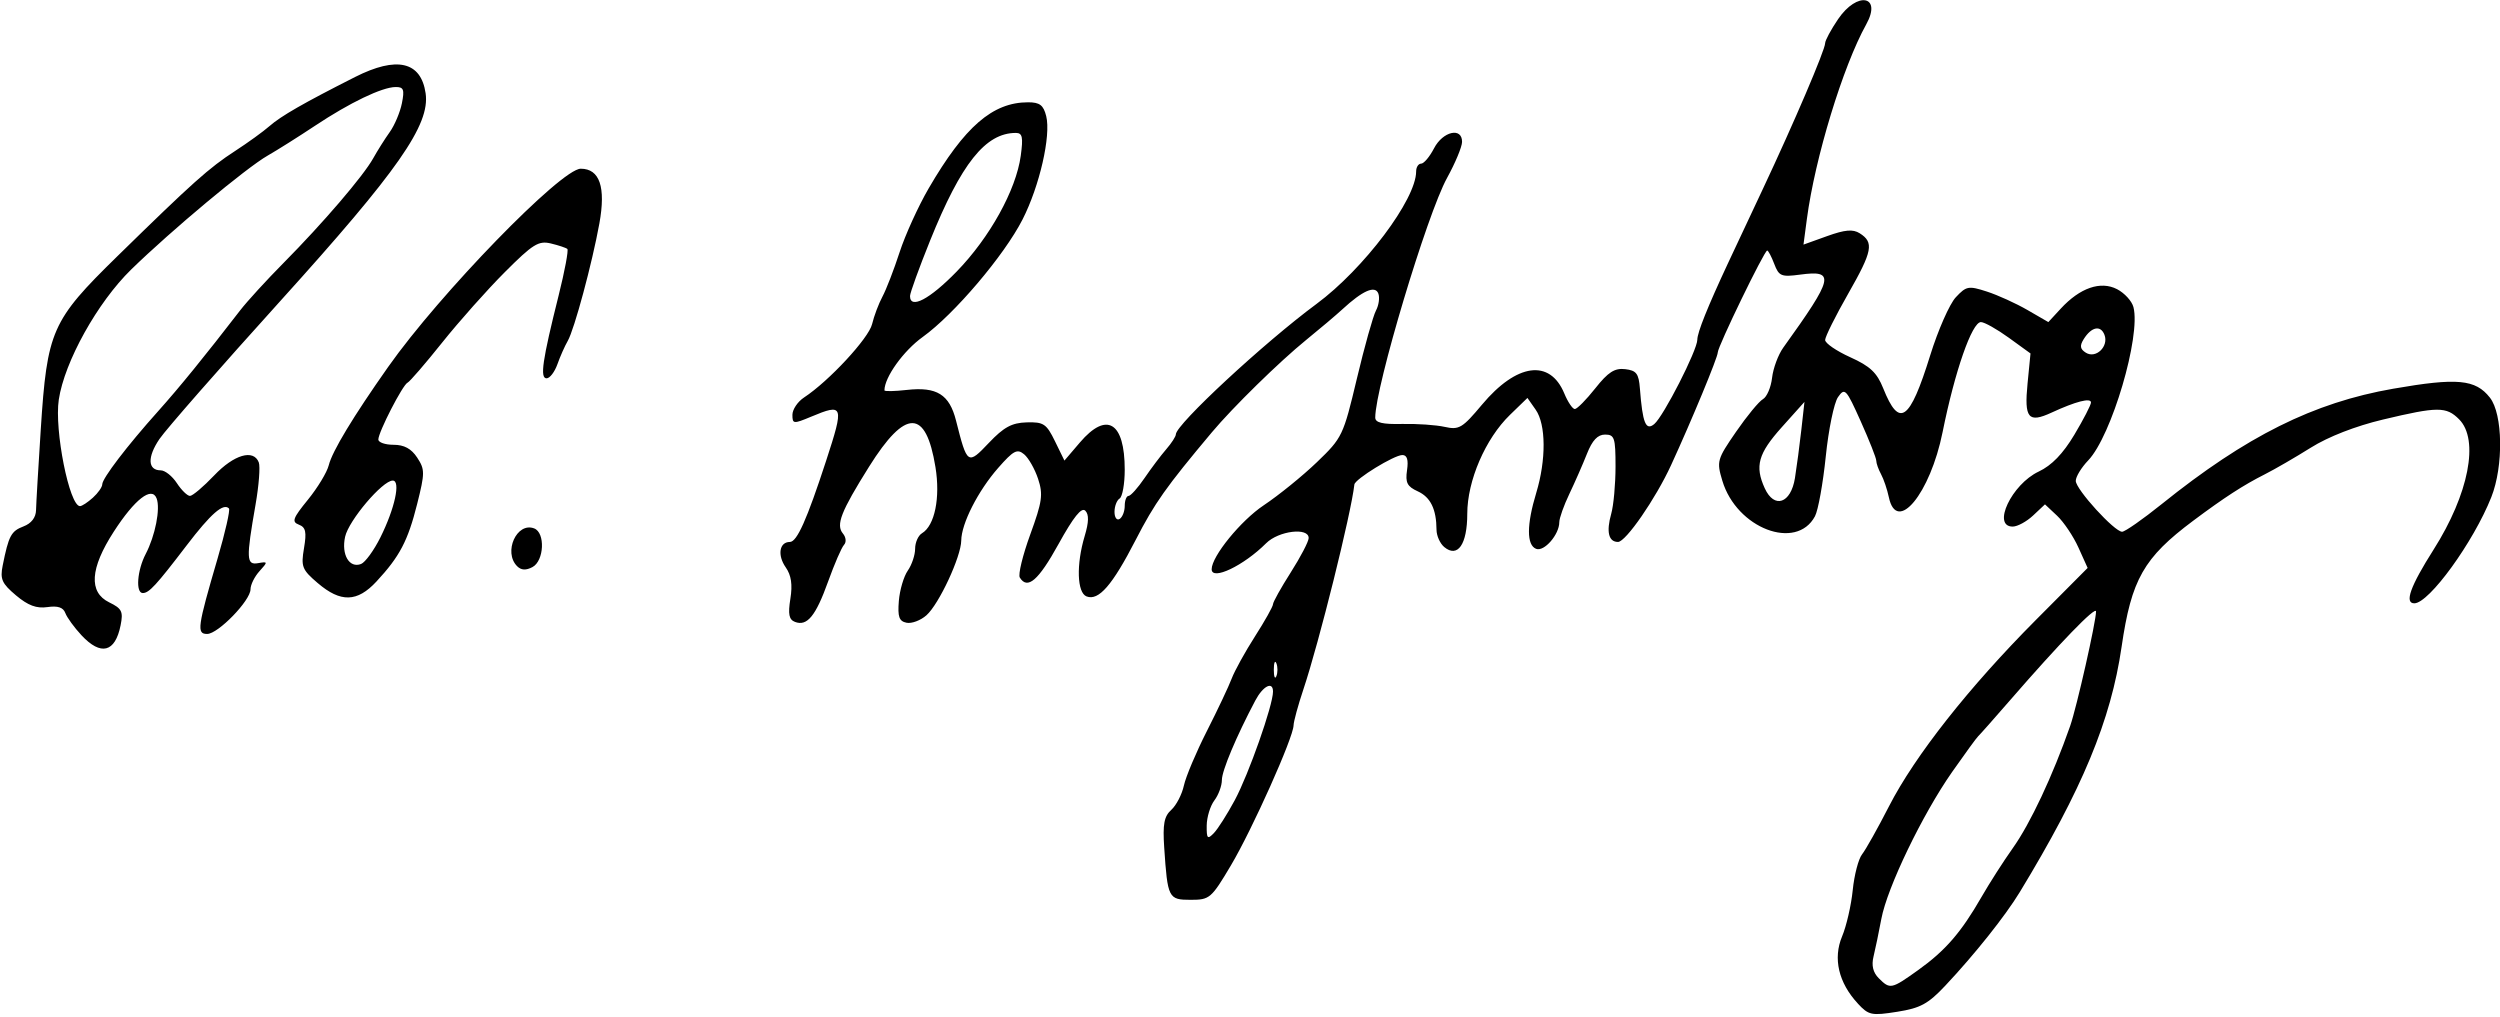<?xml version="1.0" encoding="UTF-8" standalone="no"?>
<svg
   xmlns:dc="http://purl.org/dc/elements/1.1/"
   xmlns:cc="http://creativecommons.org/ns#"
   xmlns:rdf="http://www.w3.org/1999/02/22-rdf-syntax-ns#"
   xmlns:svg="http://www.w3.org/2000/svg"
   xmlns="http://www.w3.org/2000/svg"
   version="1.1"
   id="svg2"
   viewBox="0 0 489 199"
   height="56.162mm"
   width="138.007mm">
  <defs
     id="defs4" />
  <g
     transform="translate(371.32,-211.111)"
     id="layer1">
    <path
       id="path8079"
       d="m -7.937,407.391 c -3.767,-4.065 -4.877,-8.814 -3.066,-13.125 0.844,-2.01 1.78,-6.079 2.078,-9.042 0.299,-2.963 1.12,-6.113 1.824,-7 0.705,-0.887 3.081,-5.126 5.281,-9.42 5.044,-9.846 15.625,-23.271 28.688,-36.398 l 10.155,-10.205 -1.799,-3.99 c -0.99,-2.194 -2.867,-4.993 -4.172,-6.219 l -2.373,-2.229 -2.314,2.174 c -1.273,1.196 -3.073,2.174 -4,2.174 -4.111,0 -0.202,-8.27 5.085,-10.76 2.54,-1.196 4.743,-3.472 6.971,-7.2 1.792,-2.998 3.258,-5.839 3.258,-6.313 0,-0.974 -2.968,-0.212 -7.7,1.974 -4.568,2.111 -5.379,1.132 -4.708,-5.688 l 0.578,-5.878 -4.235,-3.068 c -2.329,-1.687 -4.788,-3.068 -5.464,-3.068 -1.752,0 -5.099,9.604 -7.492,21.5 -2.433,12.094 -8.985,20.035 -10.52,12.75 -0.319,-1.512 -1.002,-3.531 -1.519,-4.486 -0.517,-0.955 -0.94,-2.151 -0.94,-2.657 0,-0.506 -1.366,-3.965 -3.035,-7.686 -2.86,-6.375 -3.117,-6.649 -4.448,-4.748 -0.777,1.109 -1.854,6.332 -2.394,11.605 -0.54,5.274 -1.49,10.54 -2.113,11.703 -3.657,6.834 -15.33,2.358 -18.118,-6.946 -1.141,-3.808 -1.038,-4.177 2.675,-9.568 2.124,-3.084 4.492,-5.96 5.261,-6.391 0.77,-0.431 1.575,-2.311 1.79,-4.179 0.215,-1.868 1.199,-4.521 2.187,-5.896 9.889,-13.759 10.224,-15.216 3.283,-14.285 -3.668,0.492 -4.133,0.299 -5.04,-2.086 -0.55,-1.446 -1.172,-2.628 -1.383,-2.628 -0.56,0 -9.666,18.772 -9.666,19.926 0,0.964 -5.127,13.341 -9.135,22.051 -3.026,6.577 -8.861,15.023 -10.379,15.023 -1.844,0 -2.325,-1.982 -1.332,-5.493 0.465,-1.646 0.846,-5.809 0.846,-9.25 0,-5.642 -0.202,-6.257 -2.051,-6.257 -1.44,0 -2.494,1.118 -3.535,3.75 -0.816,2.062 -2.368,5.599 -3.449,7.86 -1.081,2.26 -1.965,4.748 -1.965,5.527 0,2.415 -2.955,5.818 -4.527,5.214 -1.88,-0.722 -1.874,-4.71 0.017,-10.942 1.961,-6.465 1.917,-13.384 -0.105,-16.271 l -1.616,-2.307 -3.414,3.309 c -4.806,4.658 -8.355,12.881 -8.355,19.358 0,5.976 -1.873,8.682 -4.5,6.502 -0.825,-0.685 -1.506,-2.202 -1.514,-3.372 -0.026,-4.053 -1.167,-6.389 -3.68,-7.534 -2.06,-0.939 -2.444,-1.697 -2.088,-4.122 0.299,-2.04 0.014,-2.972 -0.911,-2.972 -1.604,0 -9.271,4.706 -9.389,5.763 -0.638,5.72 -6.907,30.915 -9.97,40.064 -1.044,3.12 -1.91,6.294 -1.924,7.052 -0.043,2.393 -8.072,20.338 -12.246,27.371 -3.846,6.479 -4.162,6.75 -7.873,6.75 -4.362,0 -4.521,-0.315 -5.185,-10.247 -0.305,-4.566 -0.019,-6.077 1.391,-7.354 0.976,-0.884 2.083,-3.022 2.46,-4.753 0.376,-1.73 2.398,-6.521 4.492,-10.646 2.094,-4.125 4.279,-8.748 4.856,-10.273 0.577,-1.525 2.631,-5.246 4.565,-8.269 1.934,-3.023 3.516,-5.846 3.516,-6.273 0,-0.427 1.563,-3.231 3.474,-6.231 1.911,-3 3.486,-6.016 3.5,-6.704 0.044,-2.155 -5.874,-1.441 -8.318,1.003 -4.396,4.396 -10.656,7.383 -10.656,5.085 0,-2.517 5.705,-9.525 10.183,-12.508 2.924,-1.948 7.608,-5.744 10.408,-8.436 4.964,-4.771 5.16,-5.181 7.809,-16.32 1.495,-6.285 3.176,-12.282 3.736,-13.328 0.56,-1.046 0.768,-2.552 0.463,-3.346 -0.628,-1.638 -3.072,-0.561 -7.04,3.101 -1.192,1.1 -4.383,3.8 -7.092,6 -5.217,4.237 -14.322,13.157 -18.433,18.06 -8.992,10.723 -11.17,13.801 -14.9,21.052 -4.565,8.874 -7.236,11.947 -9.598,11.041 -1.869,-0.717 -2.042,-6.236 -0.369,-11.819 0.817,-2.726 0.852,-4.214 0.116,-4.95 -0.736,-0.736 -2.31,1.228 -5.238,6.532 -3.936,7.13 -6.07,8.973 -7.573,6.541 -0.355,-0.574 0.566,-4.362 2.045,-8.419 2.346,-6.433 2.542,-7.823 1.535,-10.877 -0.636,-1.926 -1.866,-4.091 -2.735,-4.812 -1.356,-1.125 -2.074,-0.747 -5.074,2.67 -3.939,4.488 -7.19,10.881 -7.223,14.202 -0.031,3.16 -4.35,12.438 -6.803,14.616 -1.138,1.011 -2.891,1.67 -3.894,1.465 -1.459,-0.298 -1.761,-1.151 -1.509,-4.261 0.173,-2.139 0.961,-4.81 1.75,-5.937 0.789,-1.127 1.435,-3.051 1.435,-4.277 0,-1.225 0.603,-2.588 1.339,-3.027 2.504,-1.495 3.614,-6.941 2.639,-12.937 -1.863,-11.447 -5.852,-11.475 -12.984,-0.091 -5.518,8.806 -6.525,11.384 -5.112,13.086 0.608,0.732 0.697,1.691 0.205,2.216 -0.476,0.509 -1.873,3.731 -3.104,7.16 -2.43,6.767 -4.11,8.815 -6.486,7.903 -1.173,-0.45 -1.382,-1.503 -0.898,-4.529 0.443,-2.771 0.173,-4.596 -0.909,-6.14 -1.669,-2.383 -1.249,-4.968 0.808,-4.968 1.39,0 3.321,-4.322 7.092,-15.874 3.56,-10.906 3.429,-11.285 -2.969,-8.612 -3.422,1.43 -3.622,1.409 -3.622,-0.385 0,-1.044 1.027,-2.571 2.282,-3.393 4.843,-3.173 12.64,-11.581 13.299,-14.341 0.38,-1.591 1.295,-4.018 2.034,-5.393 0.739,-1.375 2.245,-5.275 3.347,-8.667 1.102,-3.392 3.663,-9.017 5.69,-12.5 7.038,-12.091 12.515,-16.833 19.444,-16.833 2.28,0 3.005,0.552 3.544,2.7 0.961,3.829 -1.297,13.688 -4.633,20.229 -3.592,7.043 -13.381,18.564 -19.517,22.971 -3.778,2.713 -7.489,7.889 -7.489,10.445 0,0.225 1.959,0.188 4.354,-0.081 5.883,-0.663 8.352,0.873 9.649,6.003 2.188,8.652 2.279,8.713 6.433,4.341 2.917,-3.07 4.476,-3.915 7.381,-4 3.313,-0.097 3.87,0.273 5.536,3.683 l 1.852,3.791 3.025,-3.541 c 5.252,-6.149 8.771,-4.01 8.771,5.334 0,2.754 -0.45,5.285 -1,5.625 -0.55,0.34 -1,1.518 -1,2.618 0,1.1 0.45,1.722 1,1.382 0.55,-0.34 1,-1.491 1,-2.559 0,-1.068 0.338,-1.944 0.75,-1.948 0.412,-0.004 1.814,-1.569 3.115,-3.479 1.301,-1.91 3.213,-4.451 4.25,-5.646 1.037,-1.196 1.885,-2.507 1.885,-2.915 0,-1.928 17.259,-17.934 27.495,-25.5 9.276,-6.856 19.505,-20.452 19.505,-25.924 0,-0.841 0.438,-1.529 0.974,-1.529 0.536,0 1.672,-1.35 2.526,-3 1.721,-3.328 5.512,-4.193 5.482,-1.25 -0.01,0.963 -1.331,4.131 -2.935,7.041 -3.916,7.103 -14.047,40.911 -14.047,46.876 0,1.001 1.414,1.337 5.25,1.25 2.888,-0.066 6.637,0.191 8.332,0.57 2.811,0.629 3.453,0.248 7.289,-4.334 6.796,-8.117 13.292,-9.001 16.113,-2.192 0.692,1.671 1.616,3.038 2.053,3.038 0.437,0 2.24,-1.824 4.006,-4.054 2.514,-3.175 3.78,-3.988 5.834,-3.75 2.21,0.256 2.666,0.855 2.893,3.804 0.521,6.76 1.149,8.312 2.807,6.936 1.809,-1.501 8.423,-14.46 8.423,-16.502 0,-1.399 2.024,-6.445 5.989,-14.934 1.028,-2.2 4.091,-8.725 6.808,-14.5 6.094,-12.956 12.204,-27.252 12.204,-28.559 0,-0.537 1.141,-2.656 2.536,-4.709 3.753,-5.523 8.632,-4.607 5.499,1.031 -4.558,8.202 -10.021,26.115 -11.604,38.044 l -0.667,5.03 4.621,-1.662 c 3.489,-1.255 5.049,-1.392 6.368,-0.561 2.842,1.79 2.524,3.471 -2.233,11.807 -2.486,4.356 -4.52,8.439 -4.52,9.072 0,0.633 2.208,2.149 4.907,3.369 3.907,1.766 5.223,3.008 6.458,6.093 3.147,7.866 5.179,6.439 9.186,-6.454 1.538,-4.95 3.793,-10.064 5.01,-11.365 2.06,-2.2 2.482,-2.278 6.076,-1.115 2.124,0.687 5.699,2.312 7.943,3.61 l 4.08,2.361 2.42,-2.623 c 3.768,-4.084 7.803,-5.48 11.023,-3.814 1.453,0.752 2.893,2.325 3.2,3.497 1.486,5.681 -4.282,25.231 -8.85,29.999 -1.349,1.408 -2.441,3.21 -2.428,4.005 0.029,1.682 7.561,9.945 9.064,9.945 0.559,0 4.031,-2.423 7.714,-5.384 16.581,-13.33 29.72,-19.879 45.327,-22.596 12.51,-2.177 16.073,-1.848 18.9,1.745 2.544,3.235 2.689,13.378 0.277,19.464 -3.48,8.783 -12.174,20.77 -15.062,20.77 -1.978,0 -0.785,-3.327 3.767,-10.5 6.89,-10.857 8.974,-21.513 4.987,-25.5 -2.503,-2.503 -4.168,-2.497 -14.876,0.054 -5.375,1.28 -10.696,3.352 -14.124,5.5 -3.025,1.896 -7.075,4.241 -9,5.213 -4.181,2.11 -7.938,4.546 -14,9.076 -9.696,7.246 -12.087,11.455 -14.009,24.656 -2.094,14.386 -7.689,27.863 -19.925,48 -2.828,4.653 -8.829,12.191 -14.548,18.272 -3.377,3.591 -4.881,4.408 -9.43,5.126 -5.024,0.793 -5.577,0.677 -7.704,-1.619 z m 11.81,-6.529 c 5.318,-3.803 8.401,-7.357 12.361,-14.25 1.58,-2.75 4.348,-7.074 6.152,-9.61 3.429,-4.82 7.813,-14.154 11.219,-23.89 1.282,-3.664 5.085,-20.505 5.06,-22.402 -0.016,-1.142 -7.134,6.212 -16.844,17.402 -3.102,3.575 -5.893,6.725 -6.201,7 -0.308,0.275 -2.606,3.425 -5.106,7 -5.813,8.312 -12.692,22.591 -13.841,28.731 -0.491,2.623 -1.179,5.936 -1.529,7.361 -0.43,1.754 -0.1,3.128 1.022,4.25 2.213,2.213 2.457,2.163 7.708,-1.592 z m -133.663,-33.25 c 2.716,-5.055 7.47,-18.562 7.47,-21.222 0,-2.101 -1.95,-1.117 -3.466,1.749 -3.727,7.048 -6.534,13.727 -6.534,15.547 0,1.124 -0.661,2.918 -1.468,3.986 -0.807,1.068 -1.482,3.275 -1.5,4.905 -0.028,2.582 0.151,2.776 1.39,1.5 0.782,-0.805 2.631,-3.714 4.108,-6.464 z m 8.132,-26.75 c -0.277,-0.688 -0.504,-0.125 -0.504,1.25 0,1.375 0.227,1.938 0.504,1.25 0.277,-0.688 0.277,-1.812 0,-2.5 z m 101.432,-36.25 c 0.353,-2.2 0.916,-6.45 1.25,-9.445 l 0.608,-5.445 -4.431,4.945 c -4.629,5.166 -5.313,7.613 -3.339,11.944 1.863,4.089 5.112,2.991 5.912,-1.999 z m 60.542,-28.006 c -0.749,-1.953 -2.555,-1.578 -4.065,0.844 -0.814,1.305 -0.71,1.944 0.429,2.654 1.96,1.222 4.507,-1.228 3.636,-3.498 z m -224.504,-12.387 c 6.461,-6.644 11.609,-15.942 12.524,-22.62 0.503,-3.673 0.33,-4.487 -0.956,-4.487 -5.938,0 -10.686,5.96 -16.772,21.056 -2.161,5.36 -3.929,10.24 -3.929,10.845 0,2.664 3.841,0.648 9.132,-4.793 z m -171.202,71.143 c -1.41,-1.512 -2.829,-3.466 -3.154,-4.34 -0.411,-1.108 -1.475,-1.461 -3.503,-1.163 -2.122,0.311 -3.789,-0.31 -6.143,-2.291 -2.763,-2.325 -3.14,-3.17 -2.606,-5.837 1.17,-5.836 1.646,-6.733 4.061,-7.651 1.548,-0.588 2.432,-1.734 2.464,-3.193 0.027,-1.251 0.442,-8.35 0.922,-15.775 1.25,-19.336 2.109,-21.282 14.953,-33.851 14.816,-14.5 17.952,-17.303 23.077,-20.629 2.475,-1.606 5.485,-3.783 6.69,-4.838 2.276,-1.994 6.651,-4.505 16.752,-9.617 8.166,-4.132 12.893,-3.047 13.806,3.169 0.906,6.17 -5.368,15.144 -28.388,40.606 -11.748,12.994 -22.398,25.153 -23.667,27.021 -2.415,3.555 -2.308,6.138 0.253,6.138 0.83,0 2.245,1.125 3.146,2.5 0.901,1.375 2.054,2.5 2.563,2.5 0.509,0 2.637,-1.8 4.73,-4 3.888,-4.087 7.715,-5.206 8.733,-2.553 0.305,0.796 0.02,4.508 -0.634,8.25 -1.863,10.661 -1.81,11.861 0.512,11.453 1.91,-0.335 1.92,-0.267 0.25,1.579 -0.96,1.061 -1.746,2.649 -1.746,3.529 0,2.205 -6.342,8.742 -8.482,8.742 -2.085,0 -1.909,-1.271 2.045,-14.777 1.494,-5.102 2.492,-9.501 2.219,-9.774 -1.104,-1.104 -3.53,1.017 -8.283,7.24 -5.971,7.818 -7.345,9.311 -8.571,9.311 -1.43,0 -1.101,-4.442 0.566,-7.636 1.872,-3.587 2.91,-8.869 2.138,-10.879 -0.935,-2.436 -4.272,0.157 -8.383,6.515 -4.638,7.171 -4.941,11.846 -0.895,13.818 2.487,1.212 2.774,1.79 2.235,4.487 -1.063,5.317 -3.855,6.026 -7.659,1.945 z m 2.241,-26.905 c 1.006,-0.91 1.829,-2.083 1.829,-2.606 0,-1.17 4.867,-7.542 10.944,-14.325 4.119,-4.598 9.109,-10.733 16.029,-19.706 1.36,-1.764 5.185,-5.945 8.5,-9.292 7.704,-7.778 15.604,-17 17.527,-20.459 0.825,-1.485 2.281,-3.793 3.235,-5.13 0.955,-1.337 2.023,-3.87 2.375,-5.629 0.538,-2.692 0.343,-3.194 -1.235,-3.176 -2.67,0.031 -8.928,3.039 -15.754,7.573 -3.233,2.148 -7.405,4.776 -9.27,5.841 -4.189,2.392 -18.847,14.627 -26.696,22.282 -6.593,6.431 -13.046,18.033 -14.16,25.457 -0.891,5.939 2.076,20.825 4.15,20.825 0.383,0 1.519,-0.745 2.525,-1.655 z m 43.975,16.705 c -3.072,-2.627 -3.297,-3.201 -2.684,-6.827 0.538,-3.184 0.341,-4.085 -1.008,-4.602 -1.438,-0.552 -1.185,-1.247 1.776,-4.882 1.899,-2.331 3.733,-5.364 4.075,-6.739 0.682,-2.741 4.78,-9.524 11.615,-19.226 10.081,-14.31 33.849,-38.774 37.671,-38.774 3.711,0 4.937,3.603 3.645,10.713 -1.423,7.83 -4.903,20.749 -6.189,22.975 -0.576,0.997 -1.486,3.049 -2.022,4.562 -0.537,1.512 -1.487,2.75 -2.112,2.75 -1.336,0 -0.827,-3.505 2.351,-16.196 1.198,-4.783 1.965,-8.882 1.707,-9.109 -0.259,-0.227 -1.708,-0.71 -3.22,-1.073 -2.412,-0.579 -3.519,0.11 -9.011,5.609 -3.444,3.448 -8.957,9.644 -12.25,13.769 -3.294,4.125 -6.34,7.655 -6.769,7.844 -0.955,0.42 -5.719,9.687 -5.719,11.123 0,0.568 1.34,1.033 2.977,1.033 2.074,0 3.475,0.76 4.62,2.507 1.524,2.326 1.523,2.982 -0.009,9.085 -1.812,7.212 -3.406,10.247 -7.964,15.158 -3.761,4.053 -6.992,4.137 -11.477,0.3 z m 12.254,-8.925 c 2.824,-5.659 4.013,-11.125 2.419,-11.125 -2.005,0 -8.617,7.797 -9.317,10.987 -0.768,3.497 0.819,6.21 3.117,5.329 0.81,-0.311 2.512,-2.647 3.781,-5.191 z m 26.752,5.628 c -2.754,-2.754 -0.072,-8.703 3.334,-7.396 2.196,0.843 1.953,6.337 -0.334,7.561 -1.271,0.68 -2.207,0.629 -3,-0.165 z"
       style="fill:#000000" />
  </g>
</svg>

